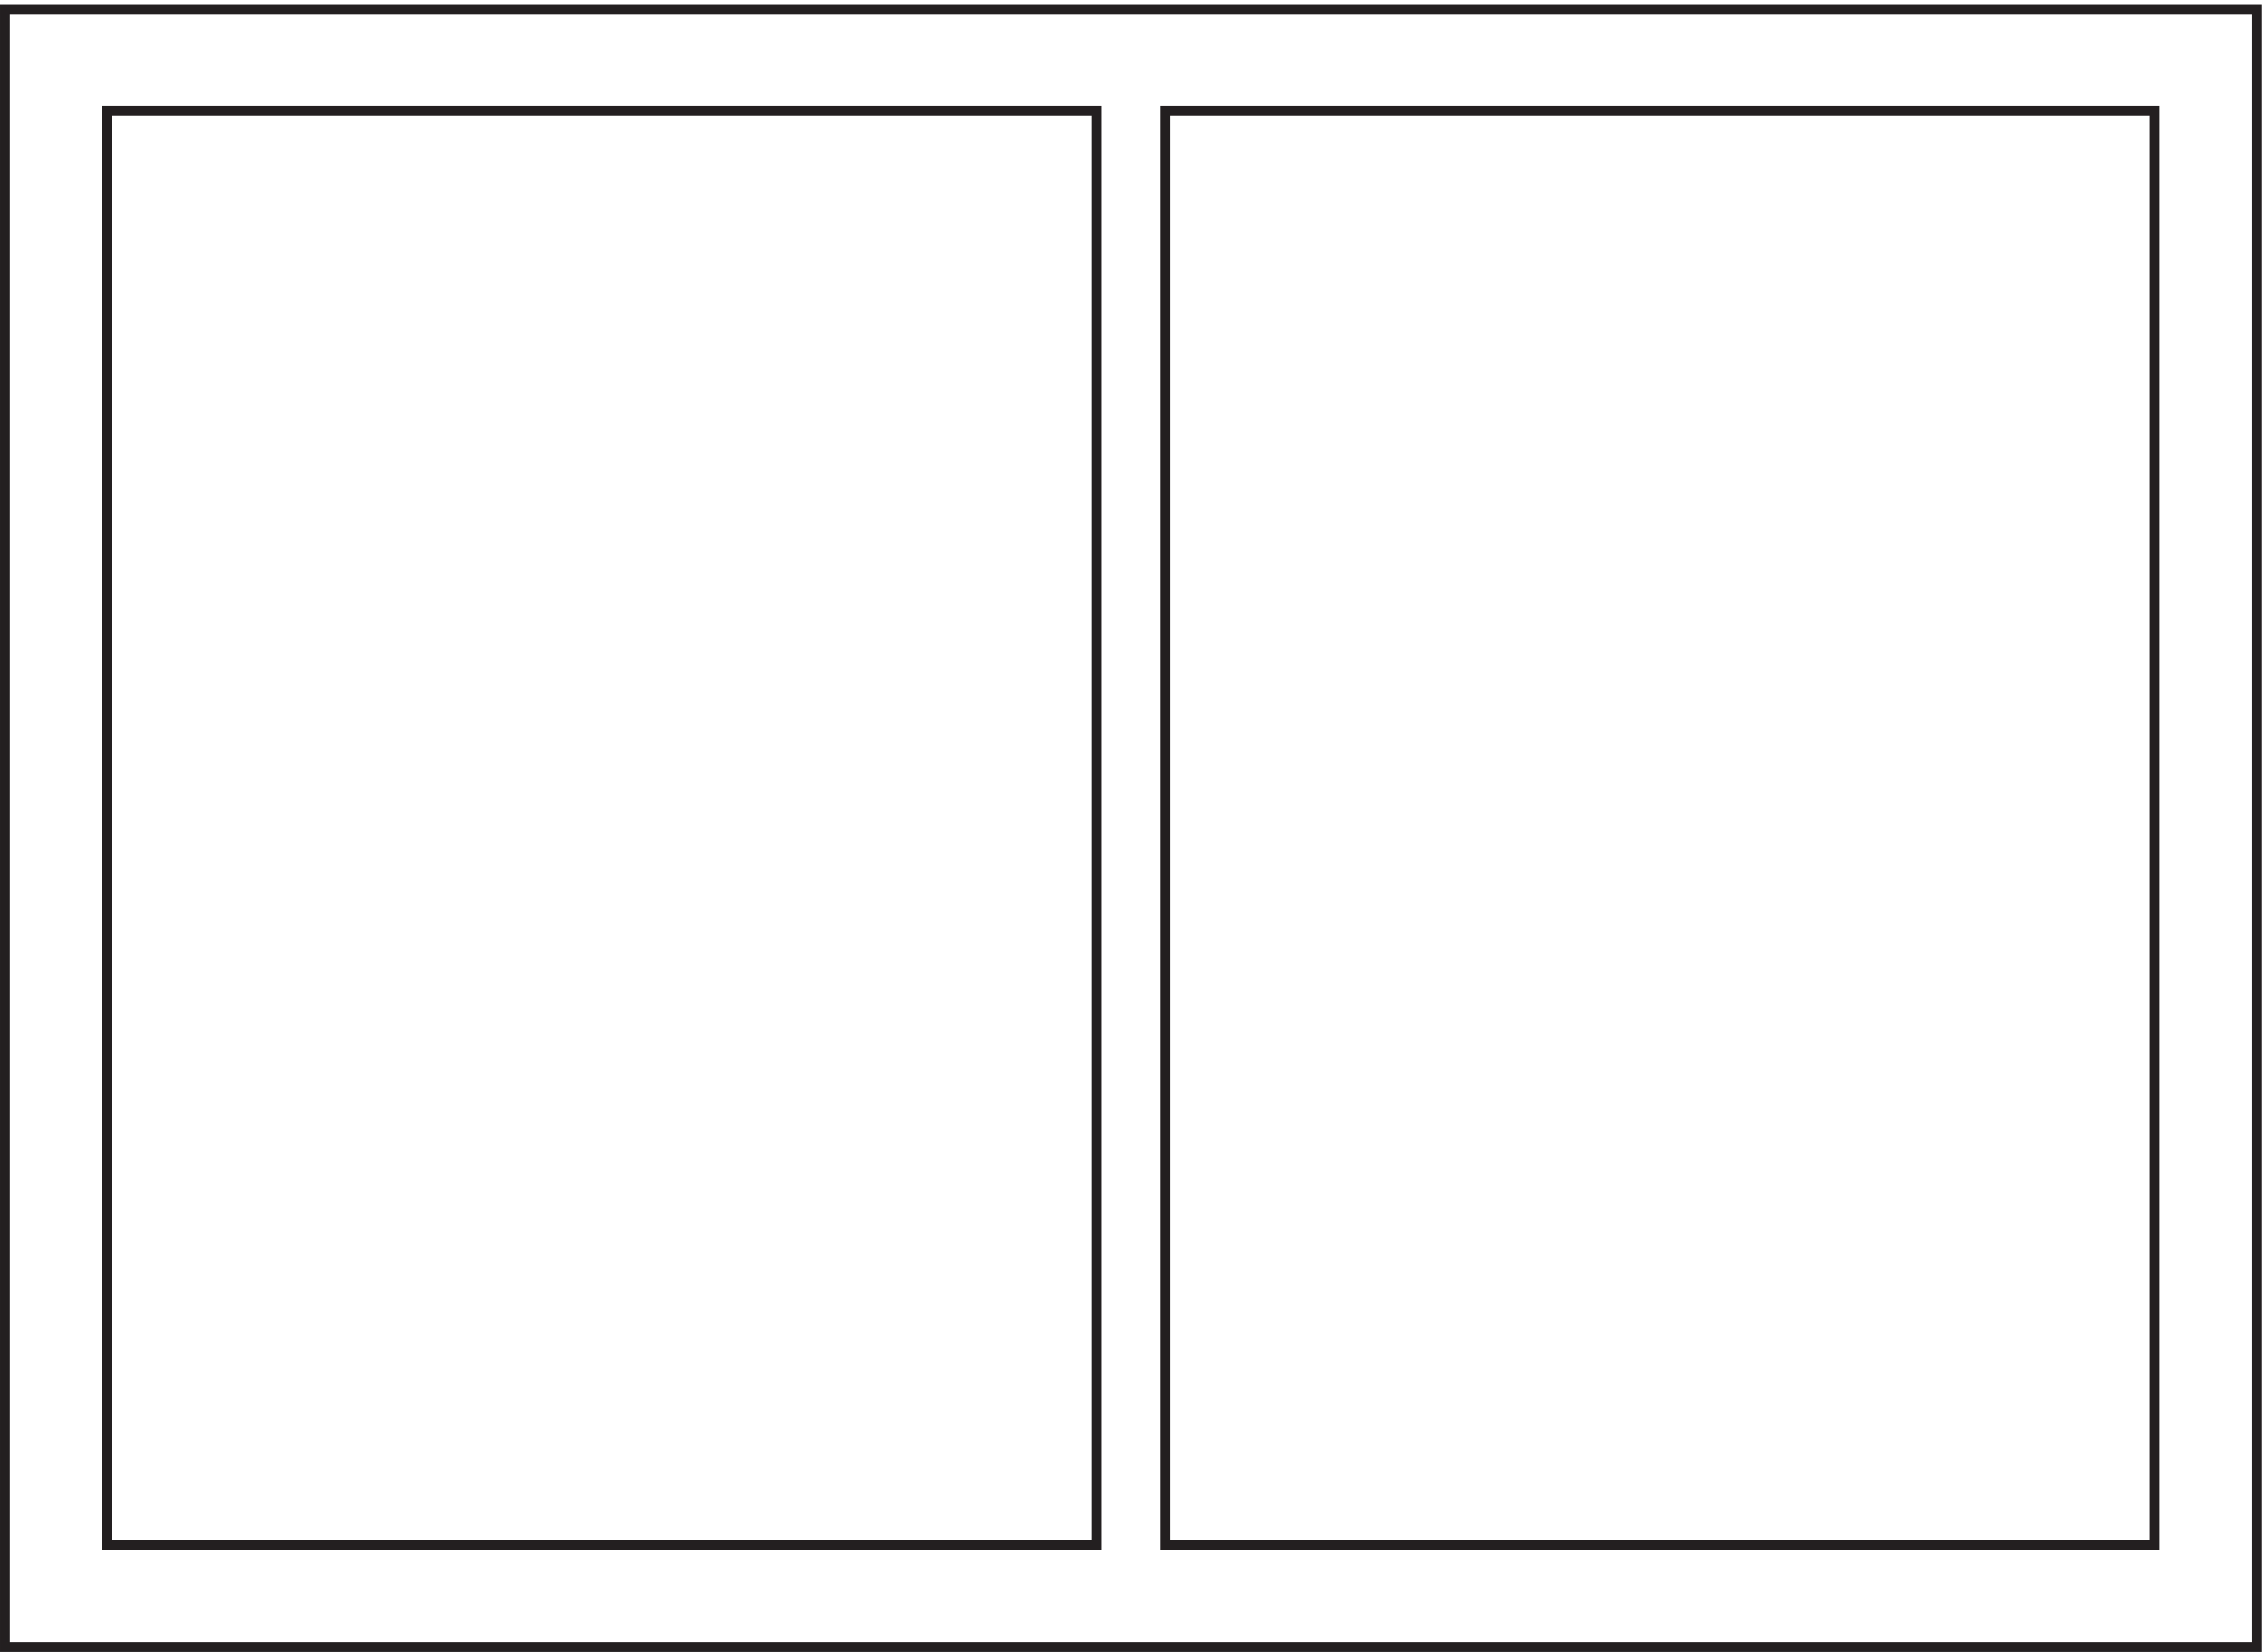 <svg xmlns="http://www.w3.org/2000/svg" xml:space="preserve" width="230.8" height="168.2"><path d="M3.332 3.66v1254H1726.83V3.66Z" style="fill:none;stroke:#231f20;stroke-width:7.5;stroke-linecap:butt;stroke-linejoin:miter;stroke-miterlimit:10;stroke-dasharray:none;stroke-opacity:1" transform="matrix(.133 0 0 -.133 .056 168.188)"/><path d="M891.332 81.66v1098h757.498v-1098Zm-810 0v1098h757.5v-1098Z" style="fill:none;stroke:#231f20;stroke-width:7.5;stroke-linecap:butt;stroke-linejoin:miter;stroke-miterlimit:10;stroke-dasharray:none;stroke-opacity:1" transform="matrix(.133 0 0 -.133 .056 168.188)"/></svg>
